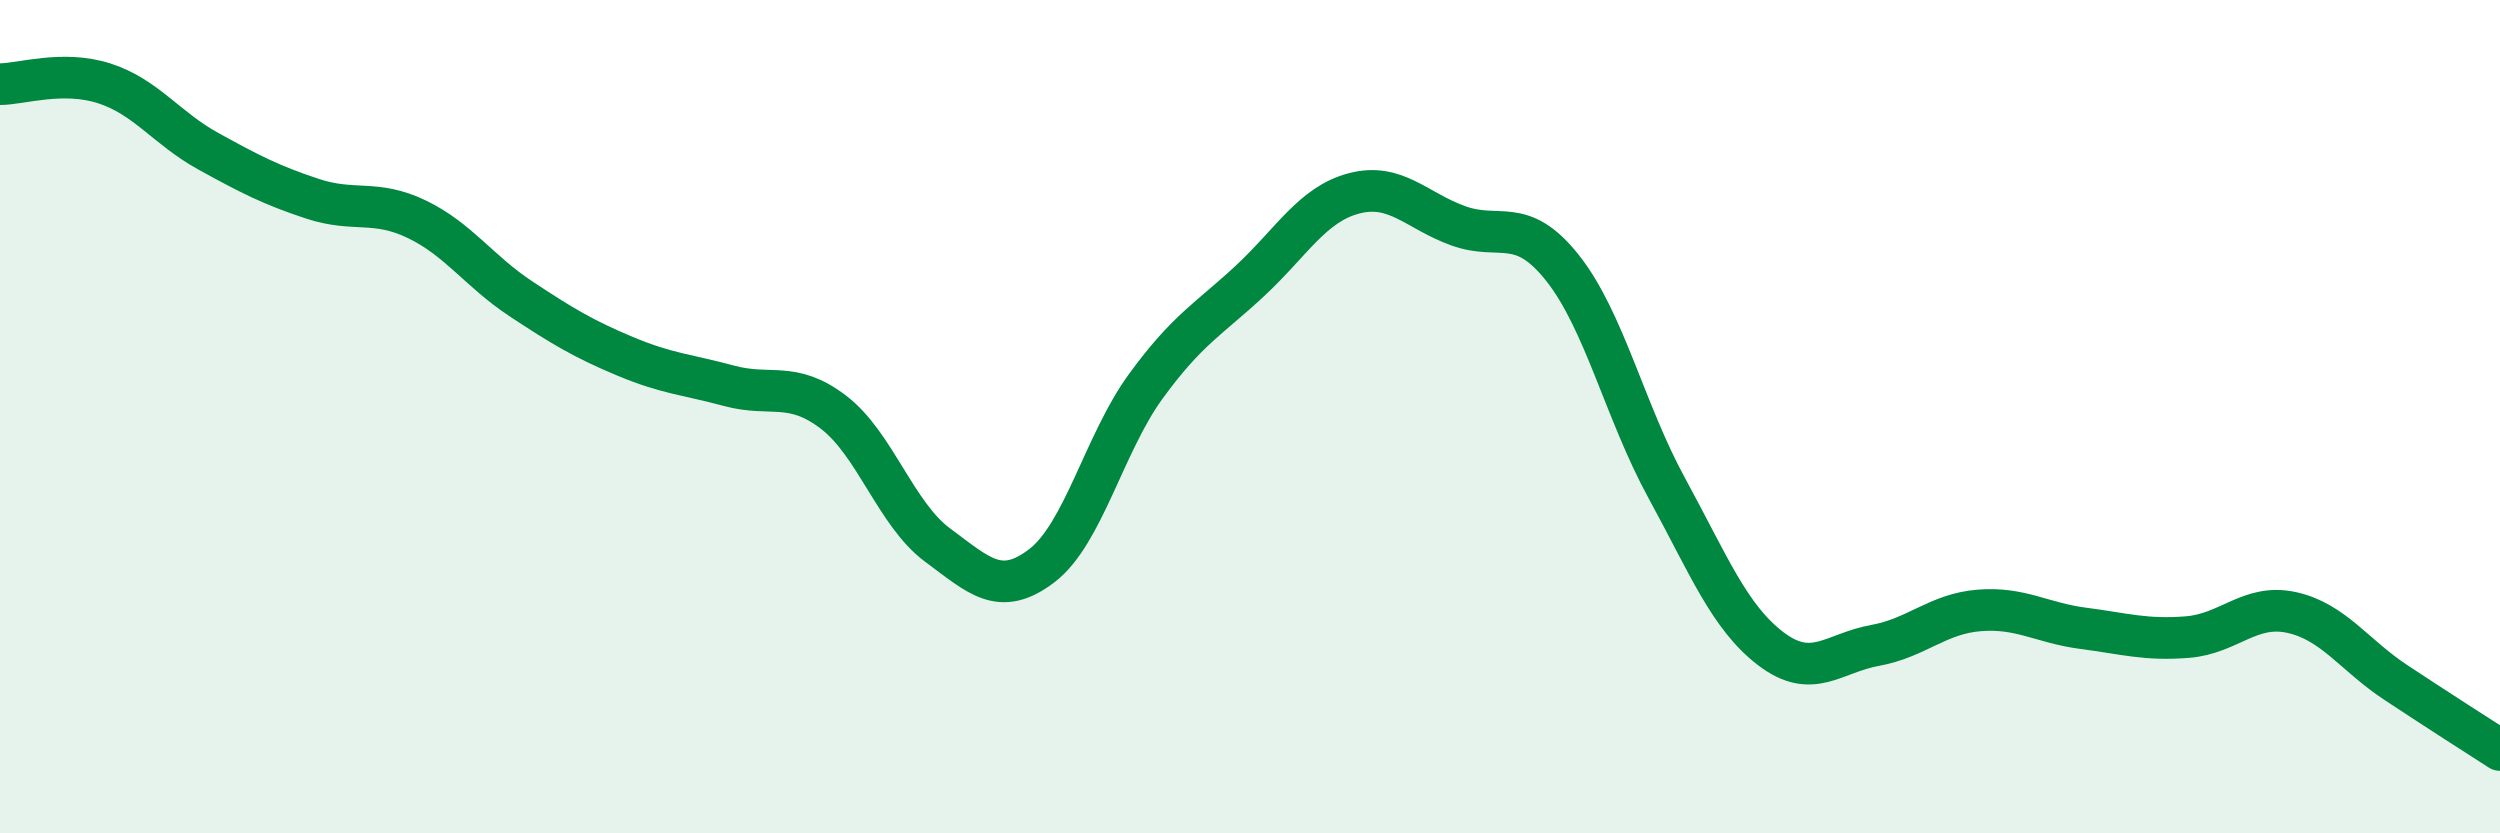 
    <svg width="60" height="20" viewBox="0 0 60 20" xmlns="http://www.w3.org/2000/svg">
      <path
        d="M 0,2.02 C 0.5,2.02 1.5,1.68 2.5,2 C 3.5,2.32 4,3.08 5,3.63 C 6,4.18 6.5,4.44 7.5,4.77 C 8.5,5.1 9,4.78 10,5.26 C 11,5.74 11.5,6.51 12.5,7.17 C 13.5,7.83 14,8.13 15,8.55 C 16,8.97 16.5,8.99 17.5,9.26 C 18.5,9.53 19,9.13 20,9.89 C 21,10.65 21.5,12.34 22.5,13.08 C 23.5,13.82 24,14.34 25,13.58 C 26,12.82 26.5,10.64 27.5,9.27 C 28.5,7.9 29,7.67 30,6.74 C 31,5.81 31.5,4.9 32.5,4.64 C 33.5,4.38 34,5.06 35,5.42 C 36,5.78 36.5,5.17 37.5,6.43 C 38.5,7.69 39,9.88 40,11.71 C 41,13.54 41.5,14.81 42.5,15.57 C 43.5,16.33 44,15.67 45,15.49 C 46,15.31 46.5,14.73 47.5,14.65 C 48.5,14.57 49,14.95 50,15.08 C 51,15.21 51.5,15.37 52.5,15.29 C 53.5,15.21 54,14.48 55,14.7 C 56,14.92 56.5,15.72 57.5,16.38 C 58.5,17.04 59.5,17.68 60,18L60 20L0 20Z"
        fill="#008740"
        opacity="0.1"
        stroke-linecap="round"
        stroke-linejoin="round"
      />
      <path
        d="M 0,2.02 C 0.5,2.02 1.5,1.68 2.5,2 C 3.5,2.32 4,3.08 5,3.63 C 6,4.18 6.5,4.44 7.5,4.77 C 8.5,5.1 9,4.78 10,5.26 C 11,5.74 11.5,6.51 12.5,7.17 C 13.5,7.83 14,8.13 15,8.55 C 16,8.97 16.5,8.99 17.5,9.26 C 18.5,9.53 19,9.13 20,9.89 C 21,10.65 21.5,12.34 22.5,13.08 C 23.5,13.82 24,14.34 25,13.58 C 26,12.82 26.5,10.64 27.5,9.27 C 28.5,7.9 29,7.67 30,6.74 C 31,5.81 31.5,4.9 32.5,4.64 C 33.5,4.38 34,5.06 35,5.42 C 36,5.78 36.5,5.17 37.5,6.43 C 38.5,7.69 39,9.88 40,11.71 C 41,13.54 41.5,14.81 42.5,15.57 C 43.5,16.33 44,15.67 45,15.49 C 46,15.31 46.5,14.73 47.5,14.65 C 48.5,14.57 49,14.95 50,15.08 C 51,15.21 51.5,15.37 52.5,15.29 C 53.5,15.21 54,14.48 55,14.7 C 56,14.92 56.5,15.72 57.5,16.38 C 58.5,17.04 59.5,17.68 60,18"
        stroke="#008740"
        stroke-width="1"
        fill="none"
        stroke-linecap="round"
        stroke-linejoin="round"
      />
    </svg>
  